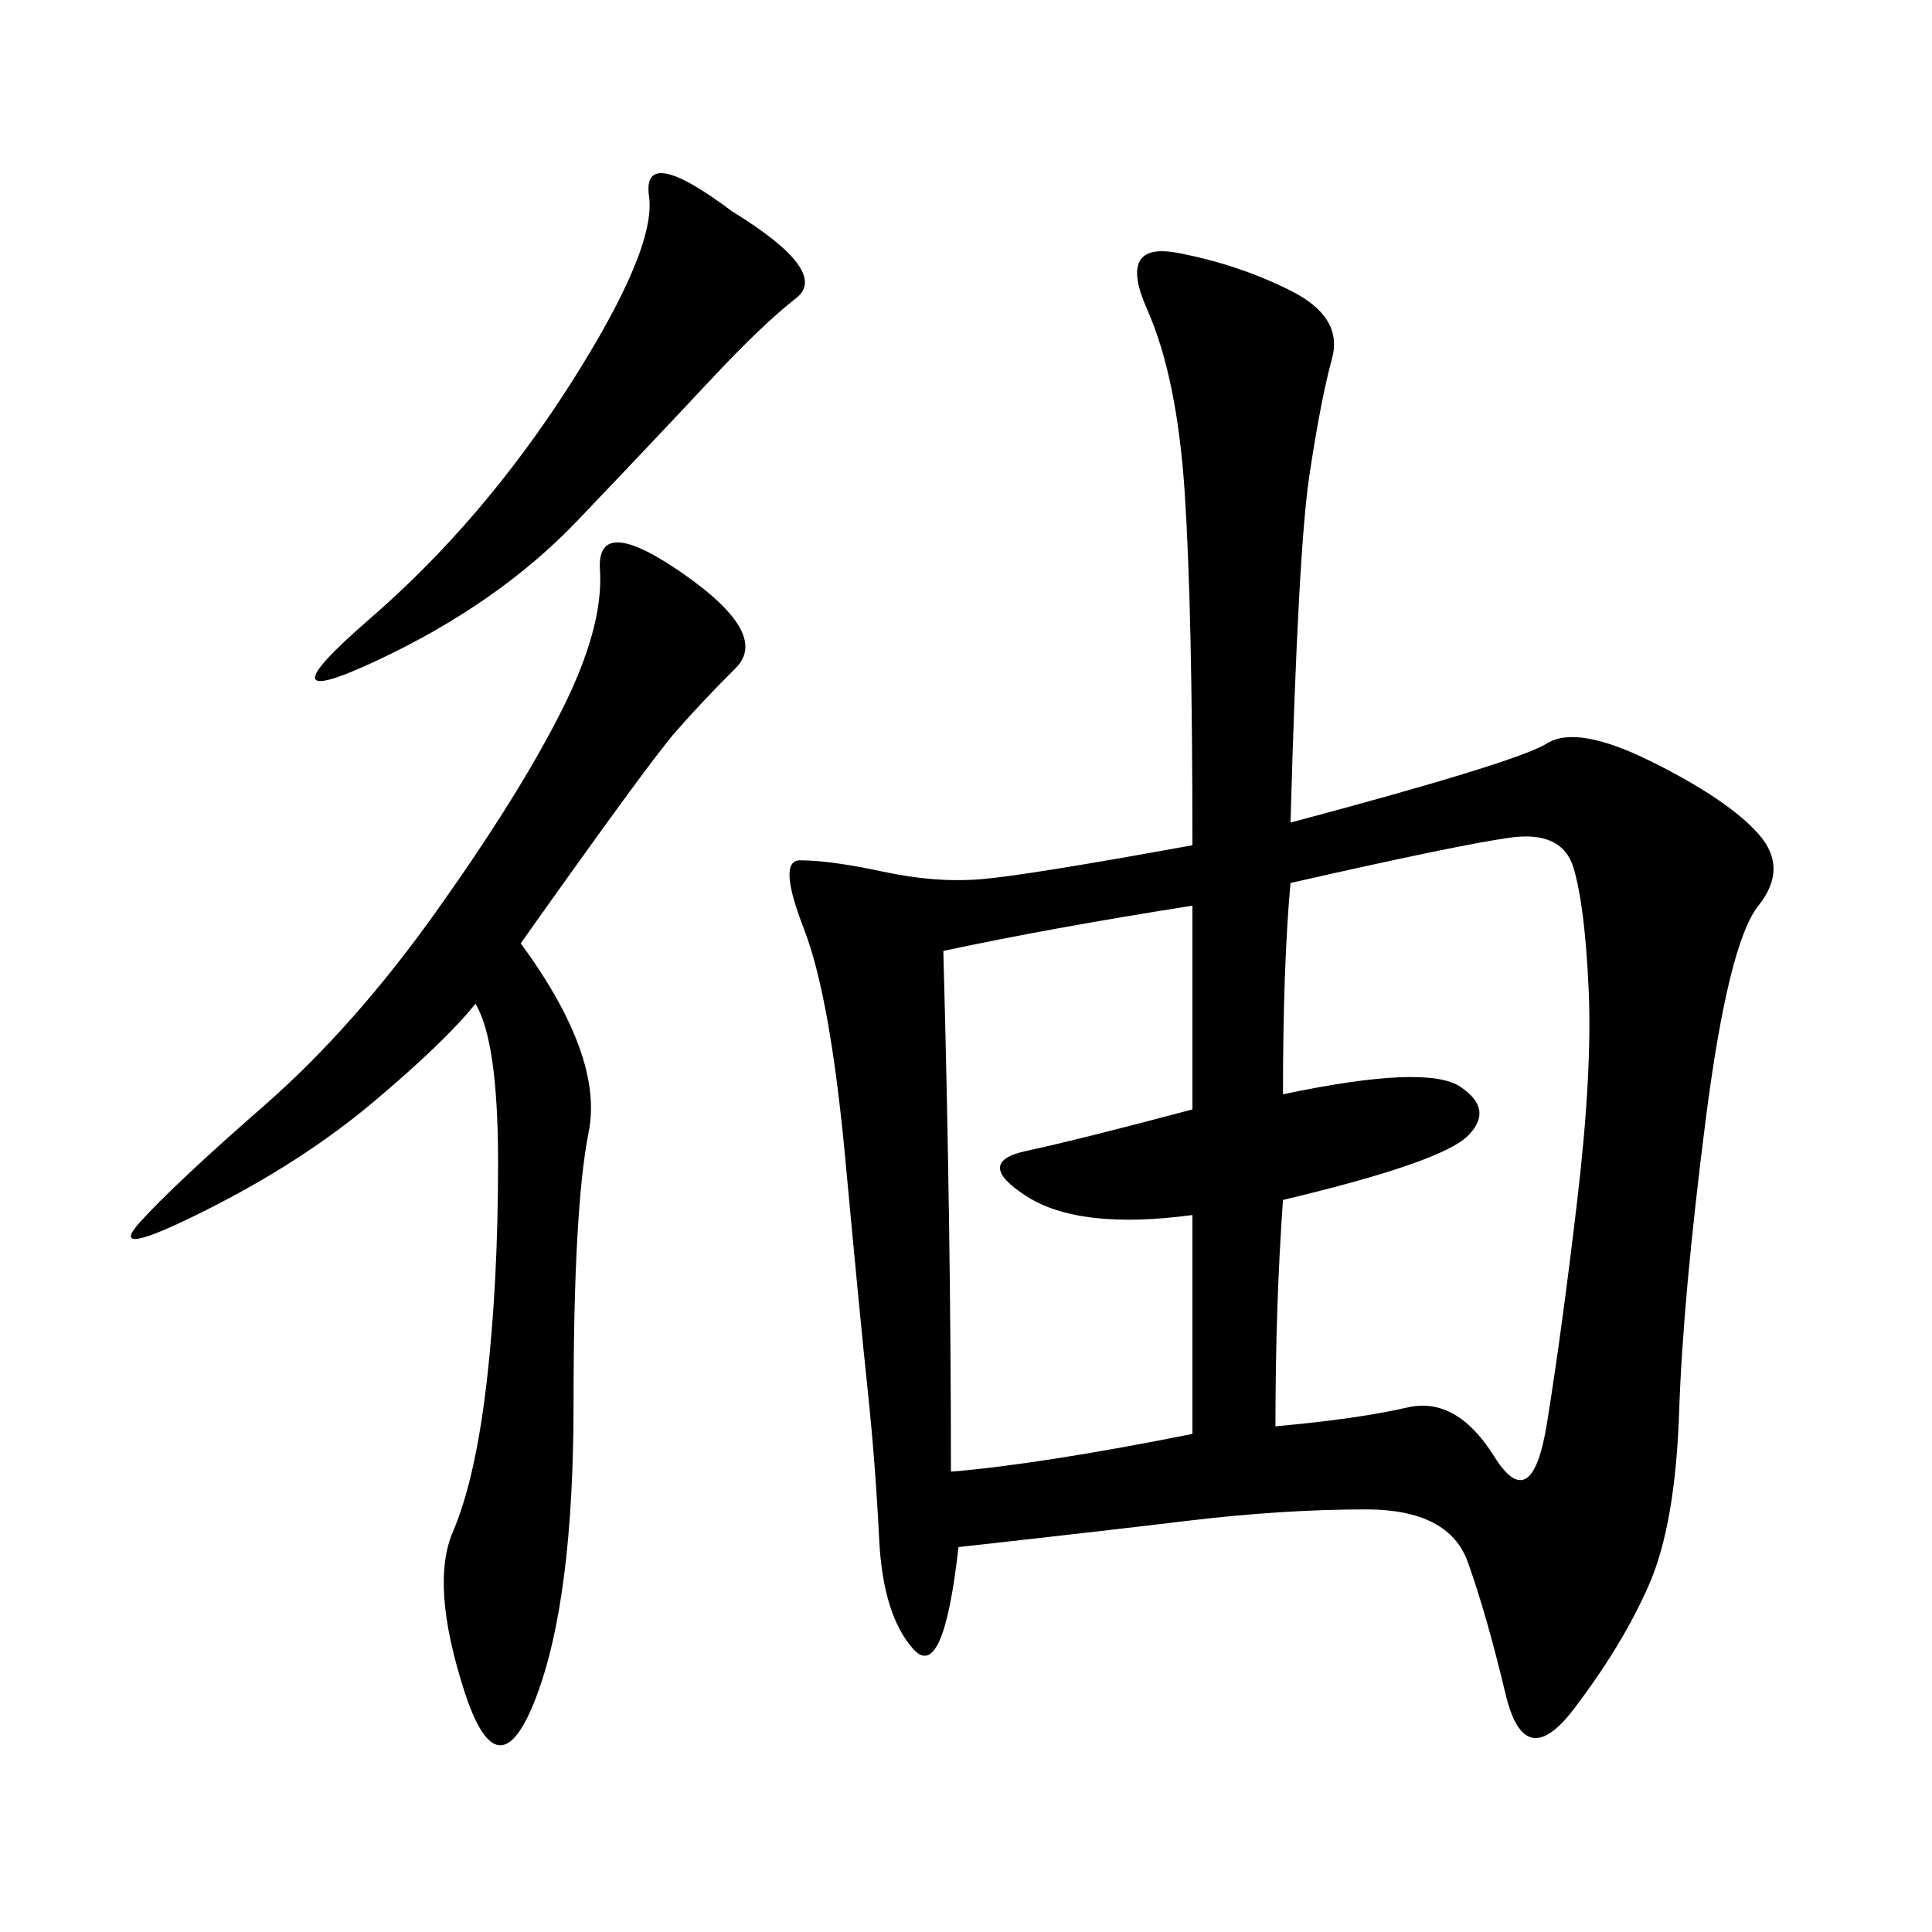 <svg xmlns="http://www.w3.org/2000/svg" xmlns:xlink="http://www.w3.org/1999/xlink" width="300" height="300"><path d="M185.16 131.25Q185.16 94.92 183.98 76.76Q182.81 58.59 178.13 48.05Q173.44 37.50 182.81 39.26Q192.19 41.02 200.39 45.12Q208.59 49.22 206.84 55.66Q205.08 62.11 203.32 73.83Q201.56 85.55 200.39 127.73L200.39 127.73Q235.55 118.36 240.23 115.43Q244.92 112.50 256.64 118.36Q268.36 124.22 273.05 129.49Q277.73 134.77 273.05 140.63Q268.36 146.48 264.84 174.02Q261.33 201.56 260.74 219.14Q260.16 236.72 256.05 246.09Q251.95 255.47 244.34 265.43Q236.72 275.39 233.79 263.09Q230.86 250.78 227.93 242.58Q225 234.38 212.11 234.38L212.11 234.38Q199.22 234.38 184.57 236.13Q169.92 237.89 148.83 240.23L148.83 240.23Q146.48 261.33 141.80 256.05Q137.11 250.78 136.52 239.06Q135.94 227.34 134.77 216.21Q133.59 205.08 131.25 179.88Q128.91 154.69 124.80 144.14Q120.70 133.59 124.22 133.59L124.22 133.59Q128.91 133.59 137.11 135.35Q145.31 137.11 152.34 136.52Q159.38 135.94 185.16 131.25L185.16 131.25ZM200.39 137.11Q199.22 150 199.22 169.92L199.22 169.92Q221.48 165.23 226.76 168.75Q232.03 172.27 227.93 176.37Q223.83 180.47 199.22 186.33L199.22 186.33Q198.05 202.73 198.05 221.48L198.05 221.48Q210.94 220.31 218.55 218.55Q226.17 216.80 232.03 226.17Q237.89 235.55 240.23 220.90Q242.58 206.25 244.92 186.33Q247.27 166.41 246.68 153.52Q246.09 140.63 244.34 134.77Q242.58 128.91 234.38 130.08Q226.17 131.25 200.39 137.11L200.39 137.11ZM80.86 146.48Q93.75 164.06 91.41 175.78Q89.06 187.50 89.06 217.97L89.06 217.97Q89.06 248.44 83.20 263.67Q77.34 278.91 72.07 262.50Q66.80 246.09 70.31 237.89Q73.83 229.69 75.59 214.45Q77.34 199.22 77.34 180.47L77.34 180.47Q77.34 161.72 73.83 155.86L73.83 155.86Q69.14 161.72 58.01 171.09Q46.88 180.47 31.64 188.09Q16.41 195.70 21.68 189.84Q26.95 183.98 41.02 171.68Q55.08 159.38 67.97 141.21Q80.86 123.05 87.30 110.16Q93.75 97.27 93.16 88.48Q92.58 79.69 106.05 89.06Q119.53 98.44 114.26 103.71Q108.98 108.98 104.88 113.67Q100.78 118.36 80.86 146.48L80.86 146.48ZM147.66 228.52Q161.72 227.34 185.16 222.66L185.16 222.66L185.16 188.67Q167.58 191.02 159.38 185.74Q151.17 180.47 159.38 178.71Q167.58 176.95 185.16 172.27L185.16 172.27L185.16 140.63Q162.89 144.14 146.48 147.66L146.48 147.66Q147.66 191.02 147.66 228.52L147.66 228.52ZM113.67 32.81Q128.91 42.19 123.63 46.29Q118.36 50.39 110.16 59.18Q101.95 67.97 89.65 80.86Q77.34 93.75 58.59 102.54Q39.84 111.33 57.42 96.09Q75 80.86 88.48 59.77Q101.95 38.67 100.78 30.47Q99.61 22.27 113.67 32.81L113.67 32.81Z"/></svg>
